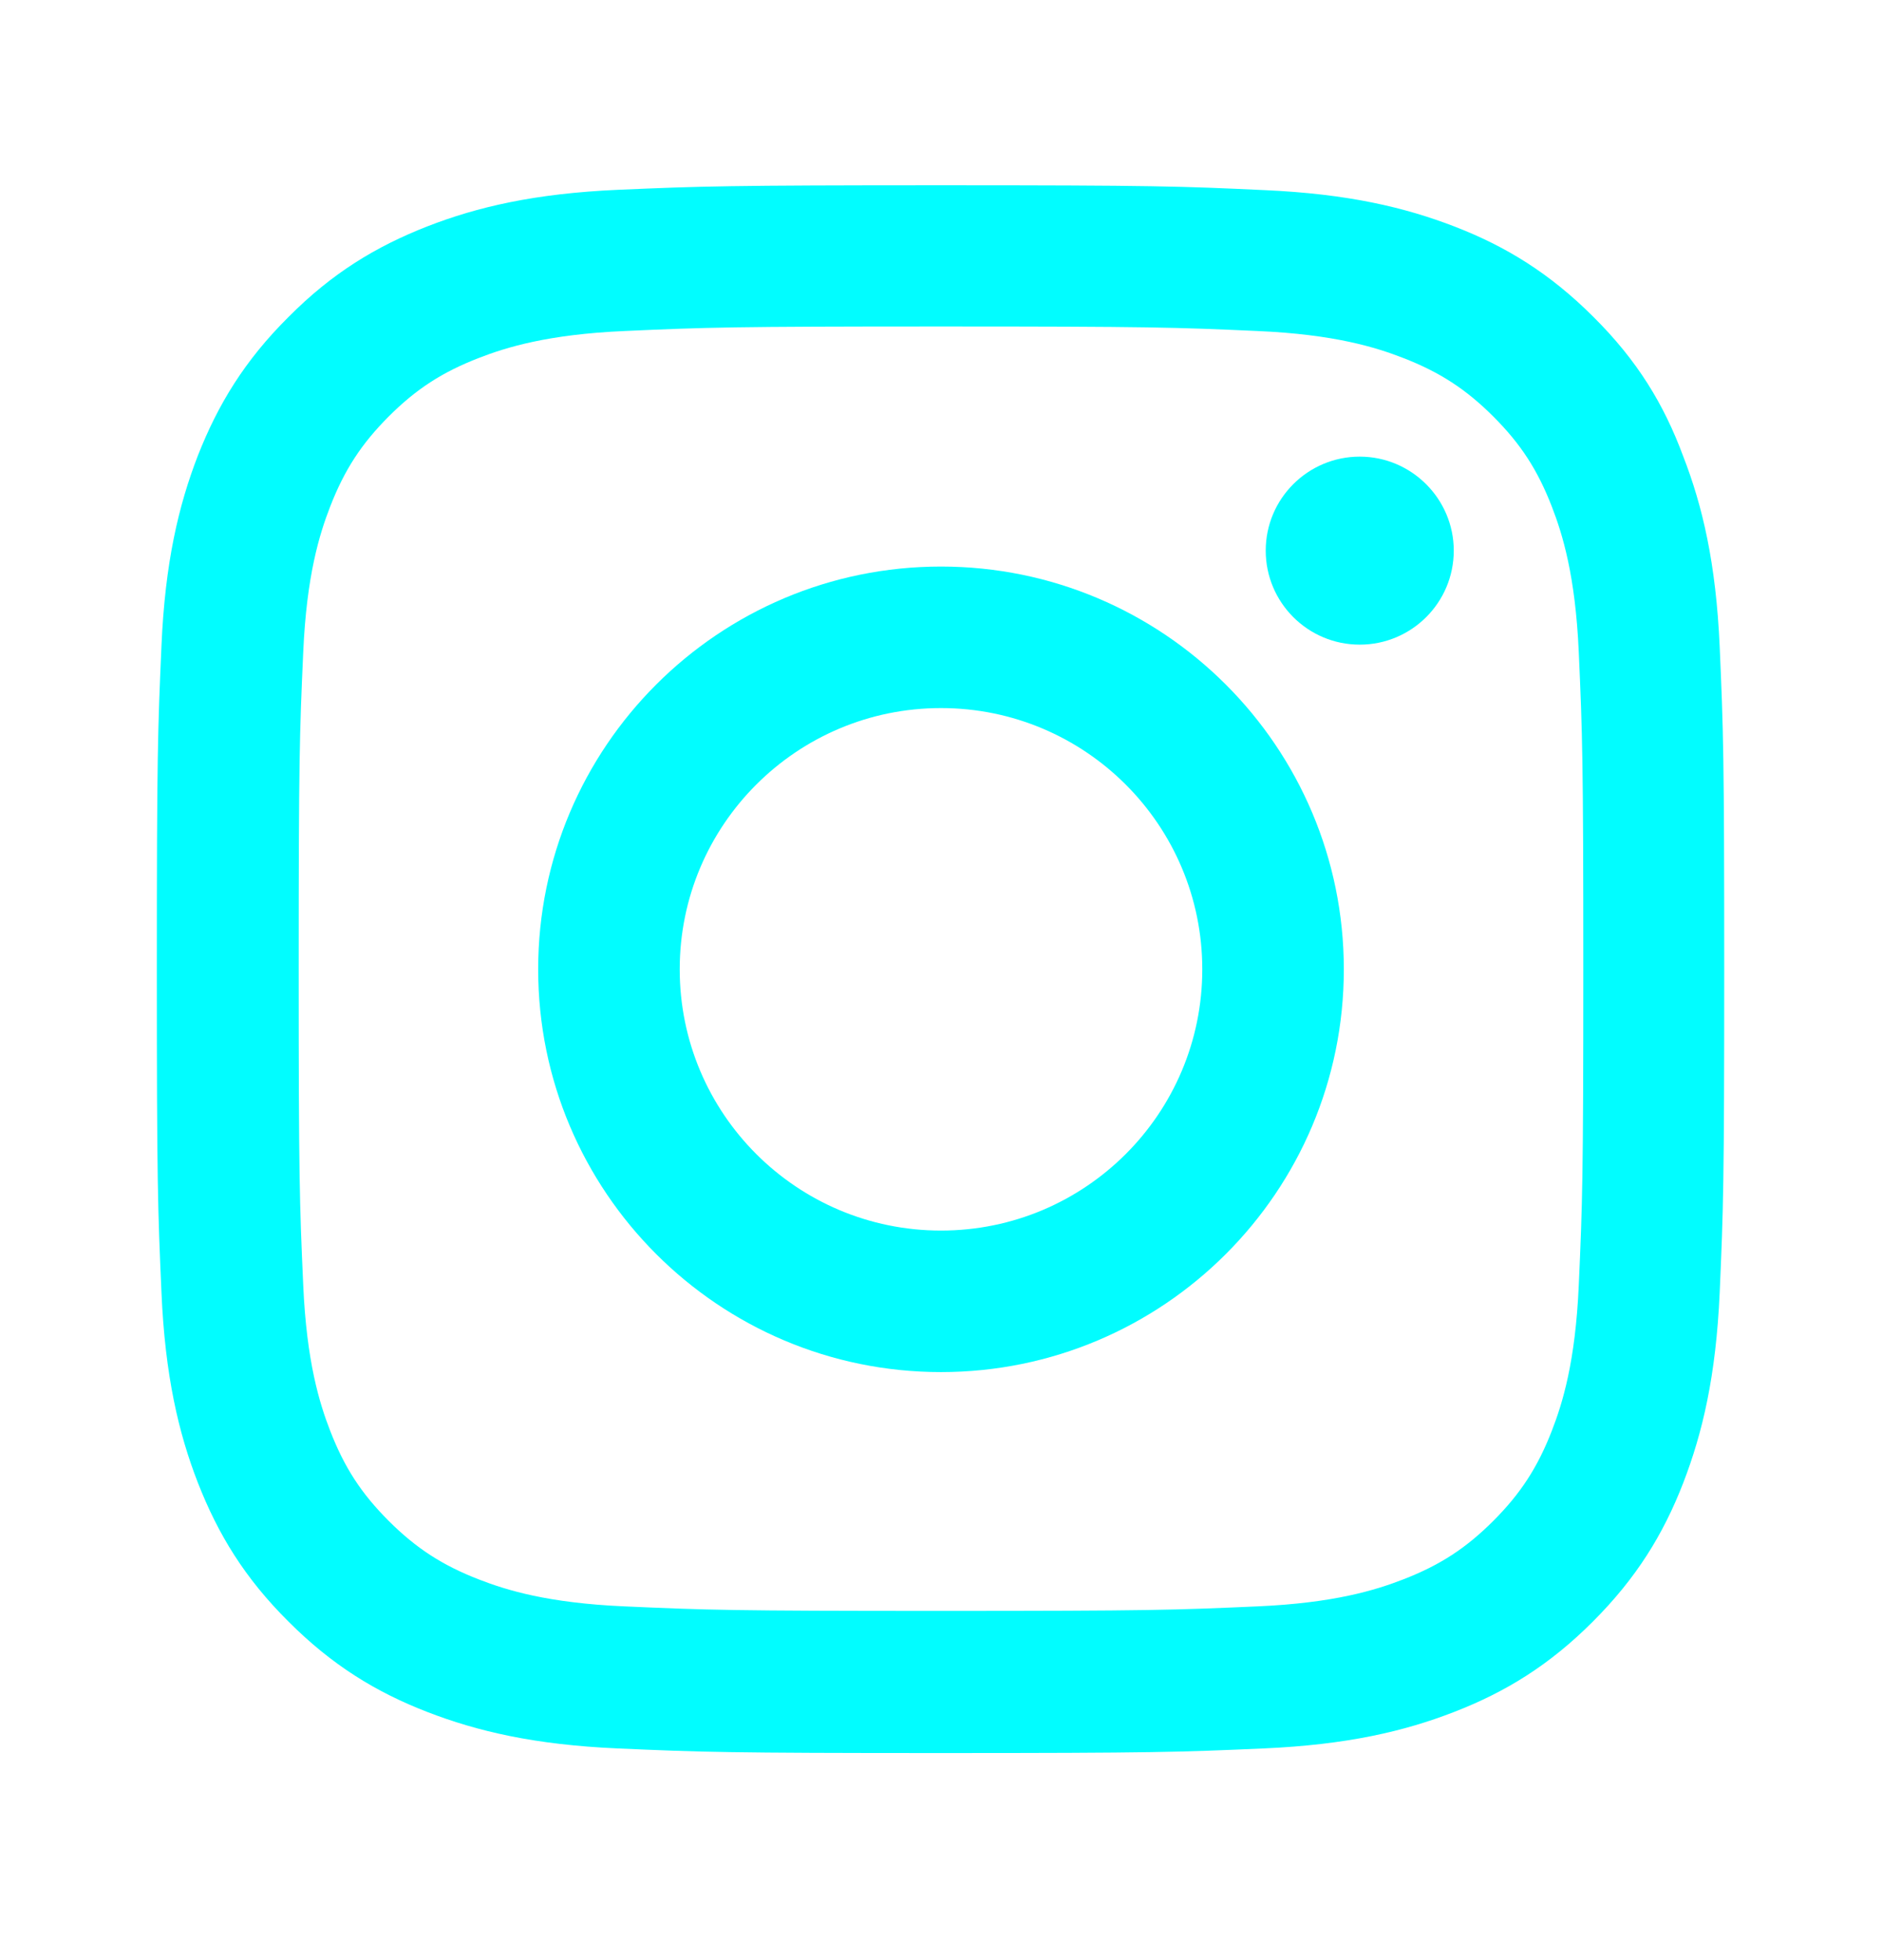 <svg width="24" height="25" viewBox="0 0 24 25" fill="none" xmlns="http://www.w3.org/2000/svg">
  <g clip-path="url(#clip0_392_10067)">
  <path d="M12 4.164C14.672 4.164 14.988 4.175 16.039 4.222C17.016 4.265 17.543 4.429 17.895 4.566C18.359 4.746 18.695 4.964 19.043 5.312C19.395 5.664 19.609 5.996 19.789 6.46C19.926 6.812 20.09 7.343 20.133 8.316C20.18 9.371 20.191 9.687 20.191 12.355C20.191 15.027 20.18 15.343 20.133 16.394C20.09 17.371 19.926 17.898 19.789 18.25C19.609 18.714 19.391 19.05 19.043 19.398C18.691 19.75 18.359 19.964 17.895 20.144C17.543 20.281 17.012 20.445 16.039 20.488C14.984 20.535 14.668 20.546 12 20.546C9.328 20.546 9.012 20.535 7.961 20.488C6.984 20.445 6.457 20.281 6.105 20.144C5.641 19.964 5.305 19.746 4.957 19.398C4.605 19.046 4.391 18.714 4.211 18.25C4.074 17.898 3.91 17.367 3.867 16.394C3.82 15.339 3.809 15.023 3.809 12.355C3.809 9.683 3.82 9.367 3.867 8.316C3.91 7.339 4.074 6.812 4.211 6.46C4.391 5.996 4.609 5.66 4.957 5.312C5.309 4.96 5.641 4.746 6.105 4.566C6.457 4.429 6.988 4.265 7.961 4.222C9.012 4.175 9.328 4.164 12 4.164ZM12 2.363C9.285 2.363 8.945 2.375 7.879 2.421C6.816 2.468 6.086 2.64 5.453 2.886C4.793 3.144 4.234 3.484 3.68 4.042C3.121 4.597 2.781 5.156 2.523 5.812C2.277 6.449 2.105 7.175 2.059 8.238C2.012 9.308 2 9.648 2 12.363C2 15.078 2.012 15.418 2.059 16.484C2.105 17.546 2.277 18.277 2.523 18.91C2.781 19.57 3.121 20.128 3.68 20.683C4.234 21.238 4.793 21.581 5.449 21.835C6.086 22.081 6.812 22.253 7.875 22.3C8.941 22.347 9.281 22.359 11.996 22.359C14.711 22.359 15.051 22.347 16.117 22.3C17.18 22.253 17.91 22.081 18.543 21.835C19.199 21.581 19.758 21.238 20.312 20.683C20.867 20.128 21.211 19.57 21.465 18.914C21.711 18.277 21.883 17.55 21.93 16.488C21.977 15.421 21.988 15.082 21.988 12.367C21.988 9.652 21.977 9.312 21.93 8.246C21.883 7.183 21.711 6.453 21.465 5.82C21.219 5.156 20.879 4.597 20.32 4.042C19.766 3.488 19.207 3.144 18.551 2.89C17.914 2.644 17.188 2.472 16.125 2.425C15.055 2.375 14.715 2.363 12 2.363Z" fill="#01FDFF"/>
  <path d="M12 7.226C9.164 7.226 6.863 9.527 6.863 12.363C6.863 15.199 9.164 17.5 12 17.5C14.836 17.5 17.137 15.199 17.137 12.363C17.137 9.527 14.836 7.226 12 7.226ZM12 15.695C10.16 15.695 8.668 14.203 8.668 12.363C8.668 10.523 10.16 9.031 12 9.031C13.84 9.031 15.332 10.523 15.332 12.363C15.332 14.203 13.84 15.695 12 15.695Z" fill="#01FDFF"/>
  <path d="M18.539 7.023C18.539 7.687 18 8.222 17.34 8.222C16.676 8.222 16.141 7.683 16.141 7.023C16.141 6.359 16.68 5.824 17.34 5.824C18 5.824 18.539 6.363 18.539 7.023Z" fill="#01FDFF"/>
  </g>
  <defs>
  <clipPath id="clip0_392_10067">
  <rect width="20" height="20" fill="white" transform="translate(2 2.363)"/>
  </clipPath>
  </defs>
  </svg>
  